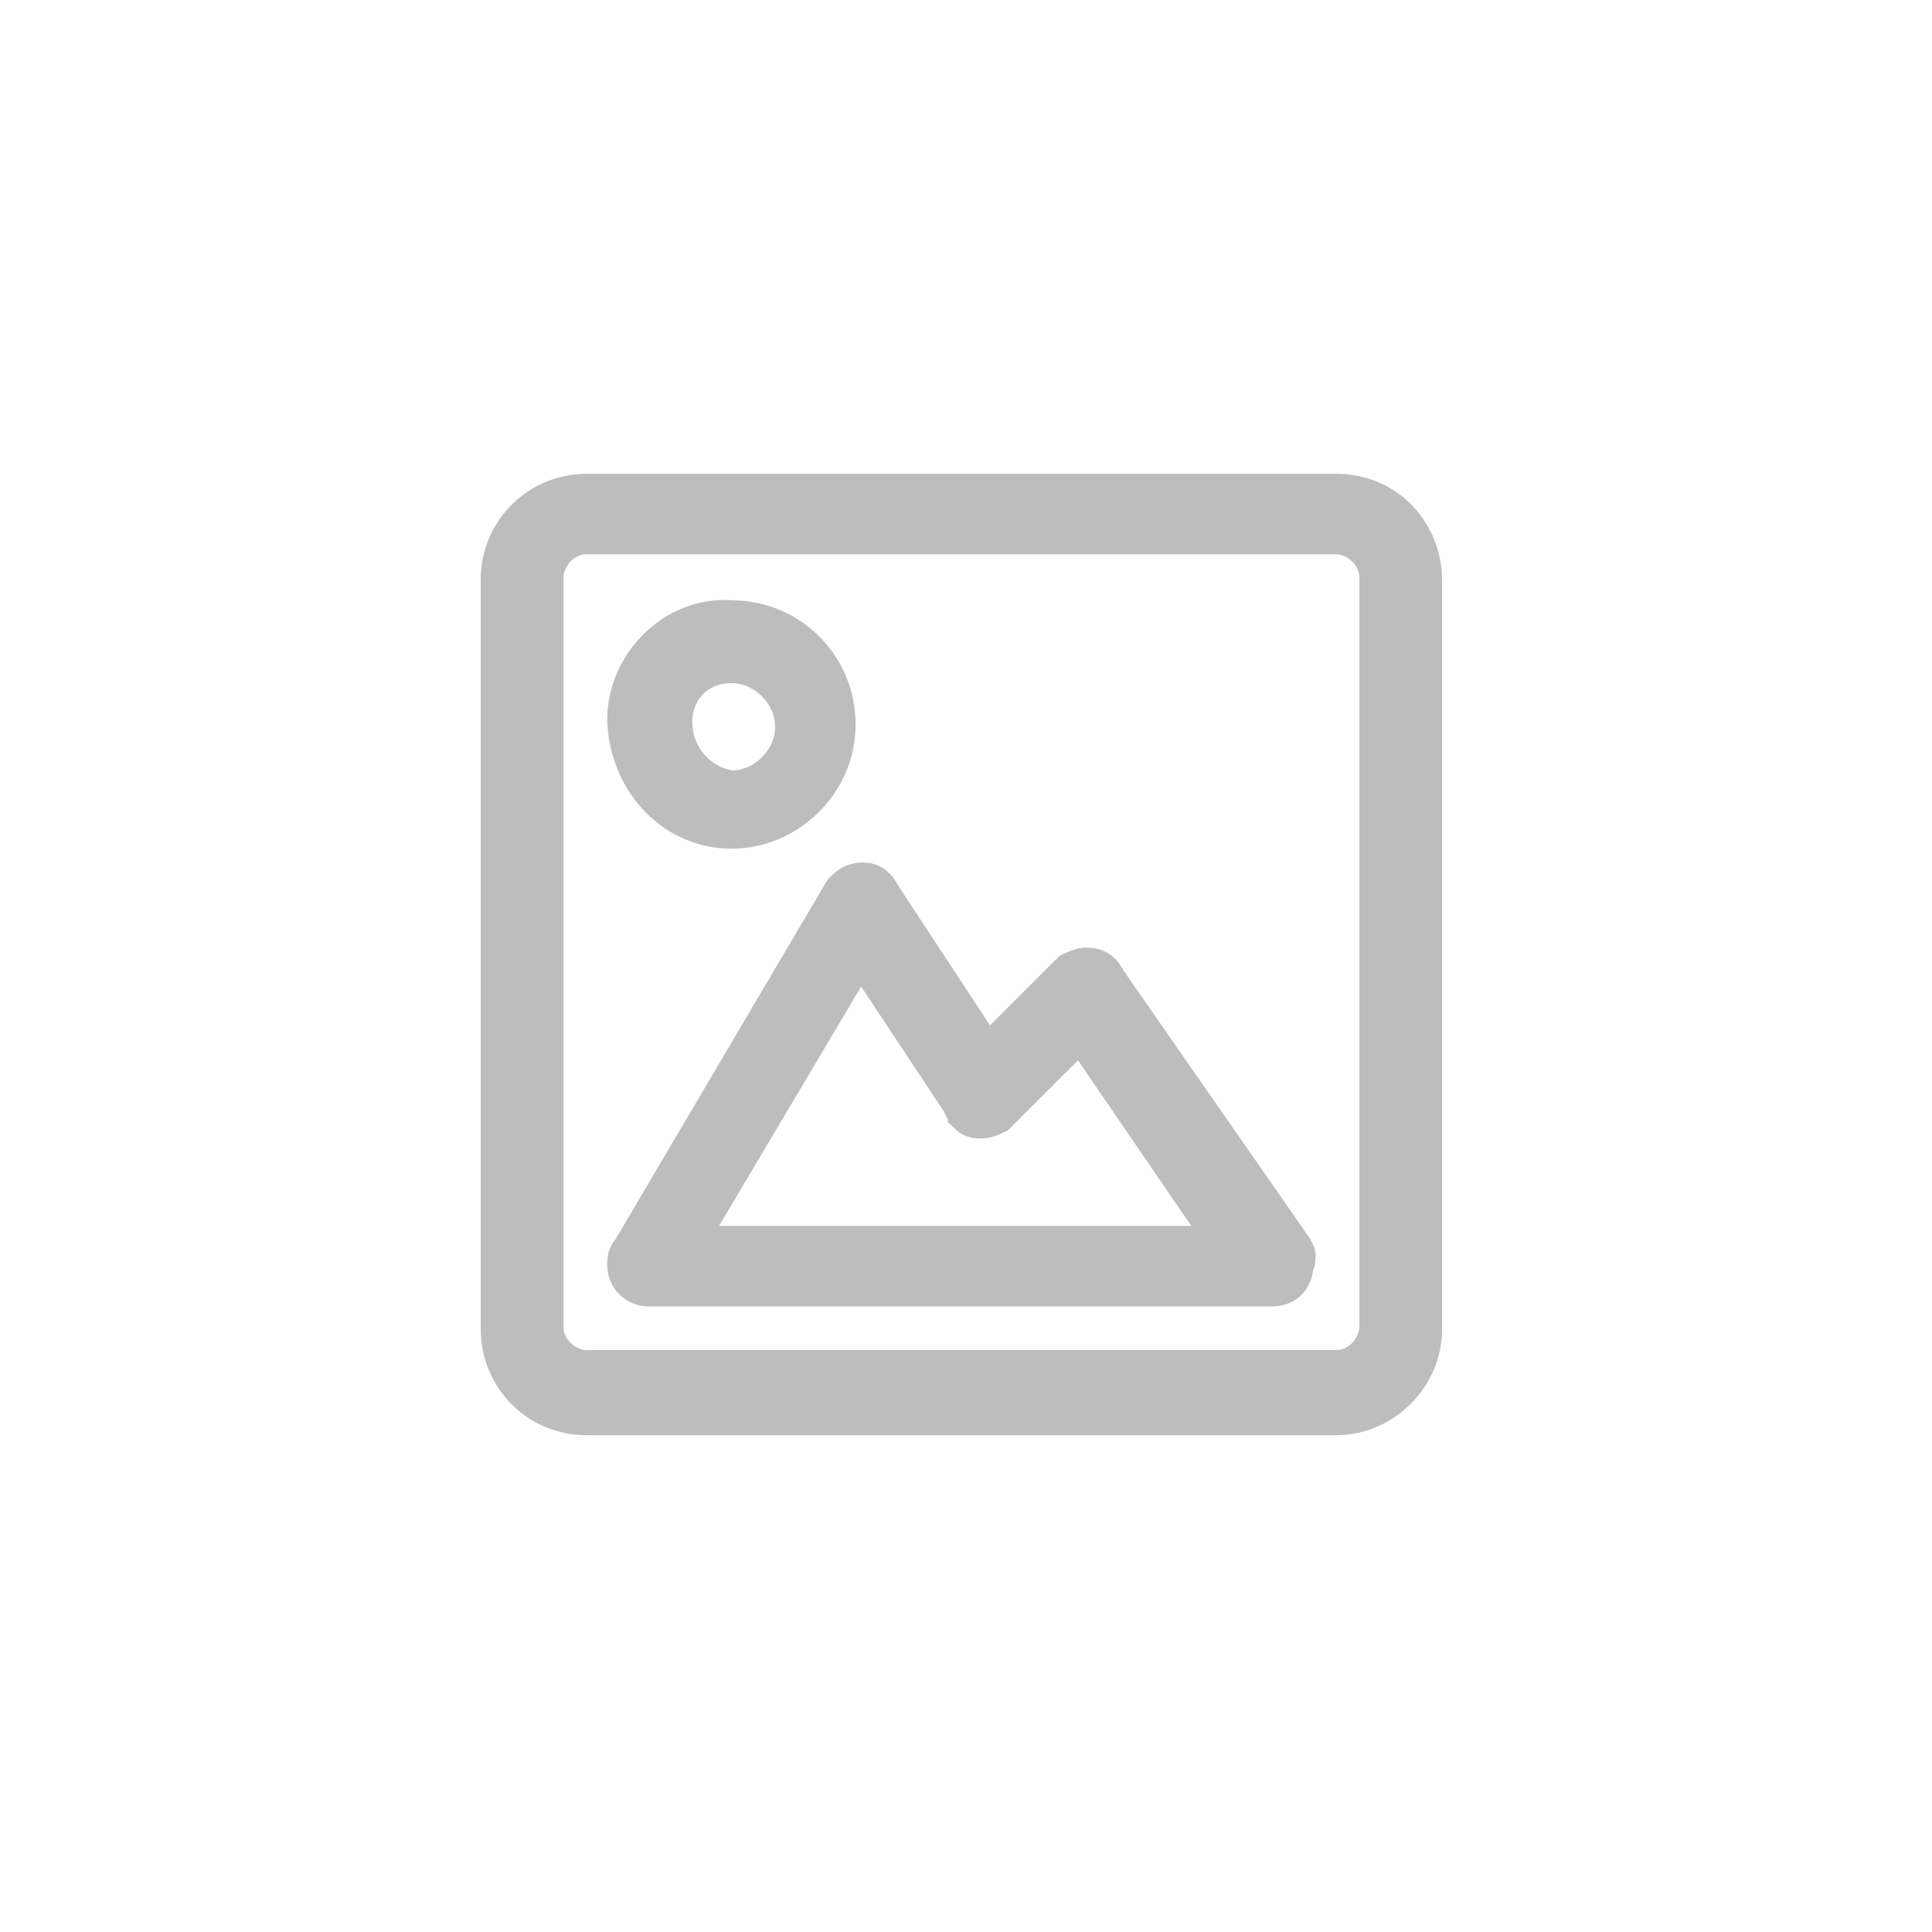 <?xml version="1.0" encoding="utf-8"?>
<!-- Generator: Adobe Illustrator 27.2.0, SVG Export Plug-In . SVG Version: 6.00 Build 0)  -->
<svg version="1.1" id="图层_1" xmlns="http://www.w3.org/2000/svg" xmlns:xlink="http://www.w3.org/1999/xlink" x="0px" y="0px"
	 viewBox="0 0 84 84" style="enable-background:new 0 0 84 84;" xml:space="preserve">
<style type="text/css">
	.st0{fill:#BDBDBD;stroke:#BDBDBD;stroke-width:1.8;stroke-miterlimit:10;}
</style>
<path class="st0" d="M58.1,21.5H25.5c-2,0-3.7,1.6-3.7,3.7v32.6c0,2,1.6,3.7,3.7,3.7h32.6c2,0,3.7-1.7,3.7-3.7V25.1
	C61.7,23,60.1,21.5,58.1,21.5z M60,57.7c0,0.9-0.8,1.9-1.9,1.9H25.5c-0.9,0-1.9-0.8-1.9-1.9V25.1c0-0.9,0.8-1.9,1.9-1.9h32.6
	c0.9,0,1.9,0.8,1.9,1.9C60,25.1,60,57.7,60,57.7z M31.8,36c2.4,0,4.5-2,4.5-4.5s-2-4.5-4.5-4.5c-2.4-0.2-4.5,1.9-4.5,4.3
	C27.4,34,29.4,36,31.8,36z M31.8,28.8c1.5,0,2.8,1.3,2.8,2.8s-1.3,2.8-2.8,2.8c-1.5-0.2-2.6-1.5-2.6-3
	C29.2,29.9,30.3,28.8,31.8,28.8z M56.3,54.6L56.3,54.6c0-0.2-0.2-0.2-0.2-0.4l-8-11.5l0,0c-0.2-0.4-0.4-0.6-0.9-0.6
	c-0.2,0-0.6,0.2-0.6,0.2L42.9,46l-4.6-7c-0.2-0.4-0.4-0.6-0.8-0.6s-0.6,0.2-0.8,0.4l0,0l-9.2,15.6l0,0c-0.2,0.2-0.2,0.4-0.2,0.6
	c0,0.5,0.4,0.9,0.9,0.9h27.1c0.6,0,0.9-0.4,0.9-0.9C56.3,54.9,56.3,54.7,56.3,54.6L56.3,54.6z M29.8,54l7.6-12.8l4.5,6.8
	c0,0.2,0.2,0.2,0.2,0.4l0,0c0.2,0.2,0.4,0.2,0.6,0.2s0.6-0.2,0.6-0.2l3.7-3.7l6.5,9.5H29.8V54z"/>
</svg>
